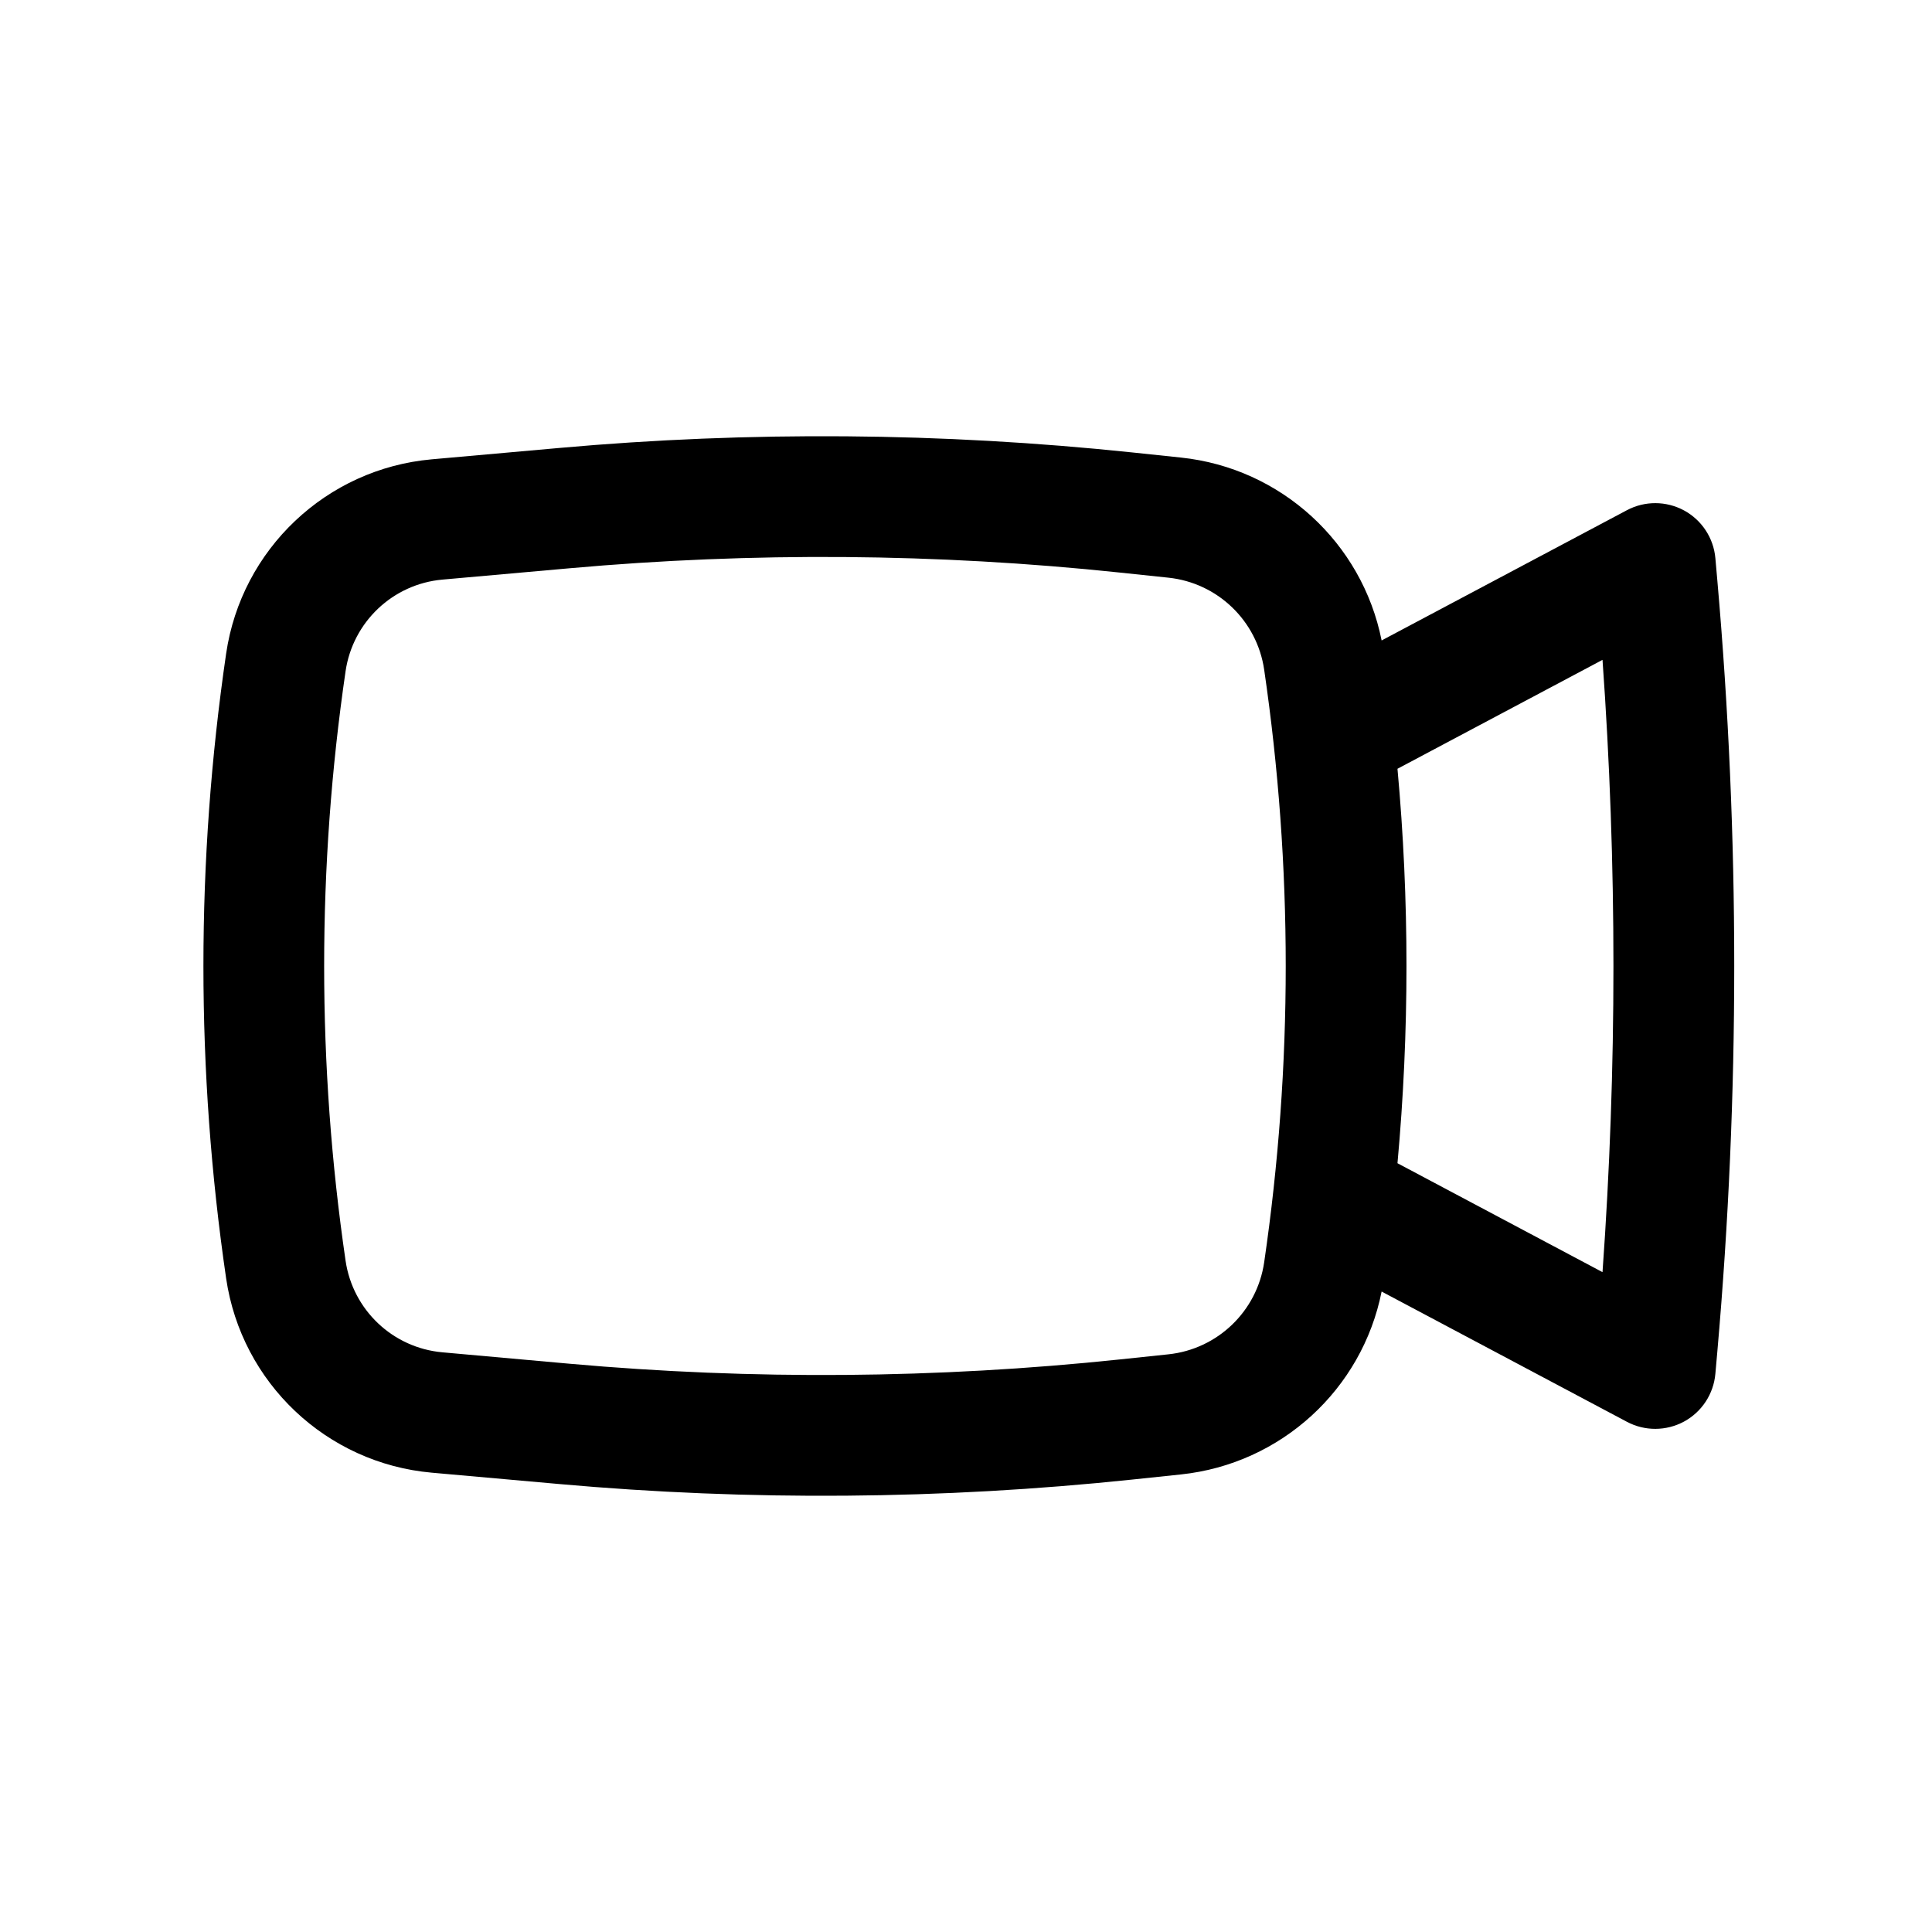 <?xml version="1.0" encoding="utf-8"?>
<svg width="800px" height="800px" viewBox="0 0 24 24" fill="none" xmlns="http://www.w3.org/2000/svg">
<path fill-rule="evenodd" clip-rule="evenodd" d="M14.062 5.62C11.697 5.372 9.313 5.353 6.944 5.565L5.362 5.706C4.055 5.823 2.999 6.822 2.809 8.12C2.433 10.693 2.433 13.307 2.809 15.88C2.999 17.178 4.055 18.177 5.362 18.294L6.944 18.435C9.313 18.647 11.697 18.628 14.062 18.38L14.67 18.316C15.914 18.185 16.921 17.259 17.163 16.044L20.21 17.662C20.432 17.78 20.698 17.779 20.92 17.659C21.141 17.539 21.287 17.316 21.309 17.065L21.334 16.782C21.613 13.6 21.613 10.4 21.334 7.218L21.309 6.934C21.287 6.684 21.141 6.461 20.92 6.341C20.698 6.221 20.432 6.22 20.21 6.338L17.163 7.956C16.921 6.741 15.914 5.815 14.67 5.684L14.062 5.62ZM7.078 7.059C9.35 6.856 11.637 6.873 13.905 7.112L14.513 7.176C15.125 7.24 15.615 7.711 15.704 8.319C16.061 10.76 16.061 13.24 15.704 15.681C15.615 16.289 15.125 16.76 14.513 16.824L13.905 16.888C11.637 17.126 9.35 17.144 7.078 16.941L5.496 16.799C4.88 16.744 4.383 16.274 4.293 15.662C3.938 13.234 3.938 10.766 4.293 8.337C4.383 7.726 4.88 7.255 5.496 7.2L7.078 7.059ZM17.36 9.55C17.509 11.18 17.509 12.82 17.36 14.45L19.907 15.803C20.088 13.271 20.088 10.729 19.907 8.197L17.36 9.55Z" fill="#000000"/>
</svg>
